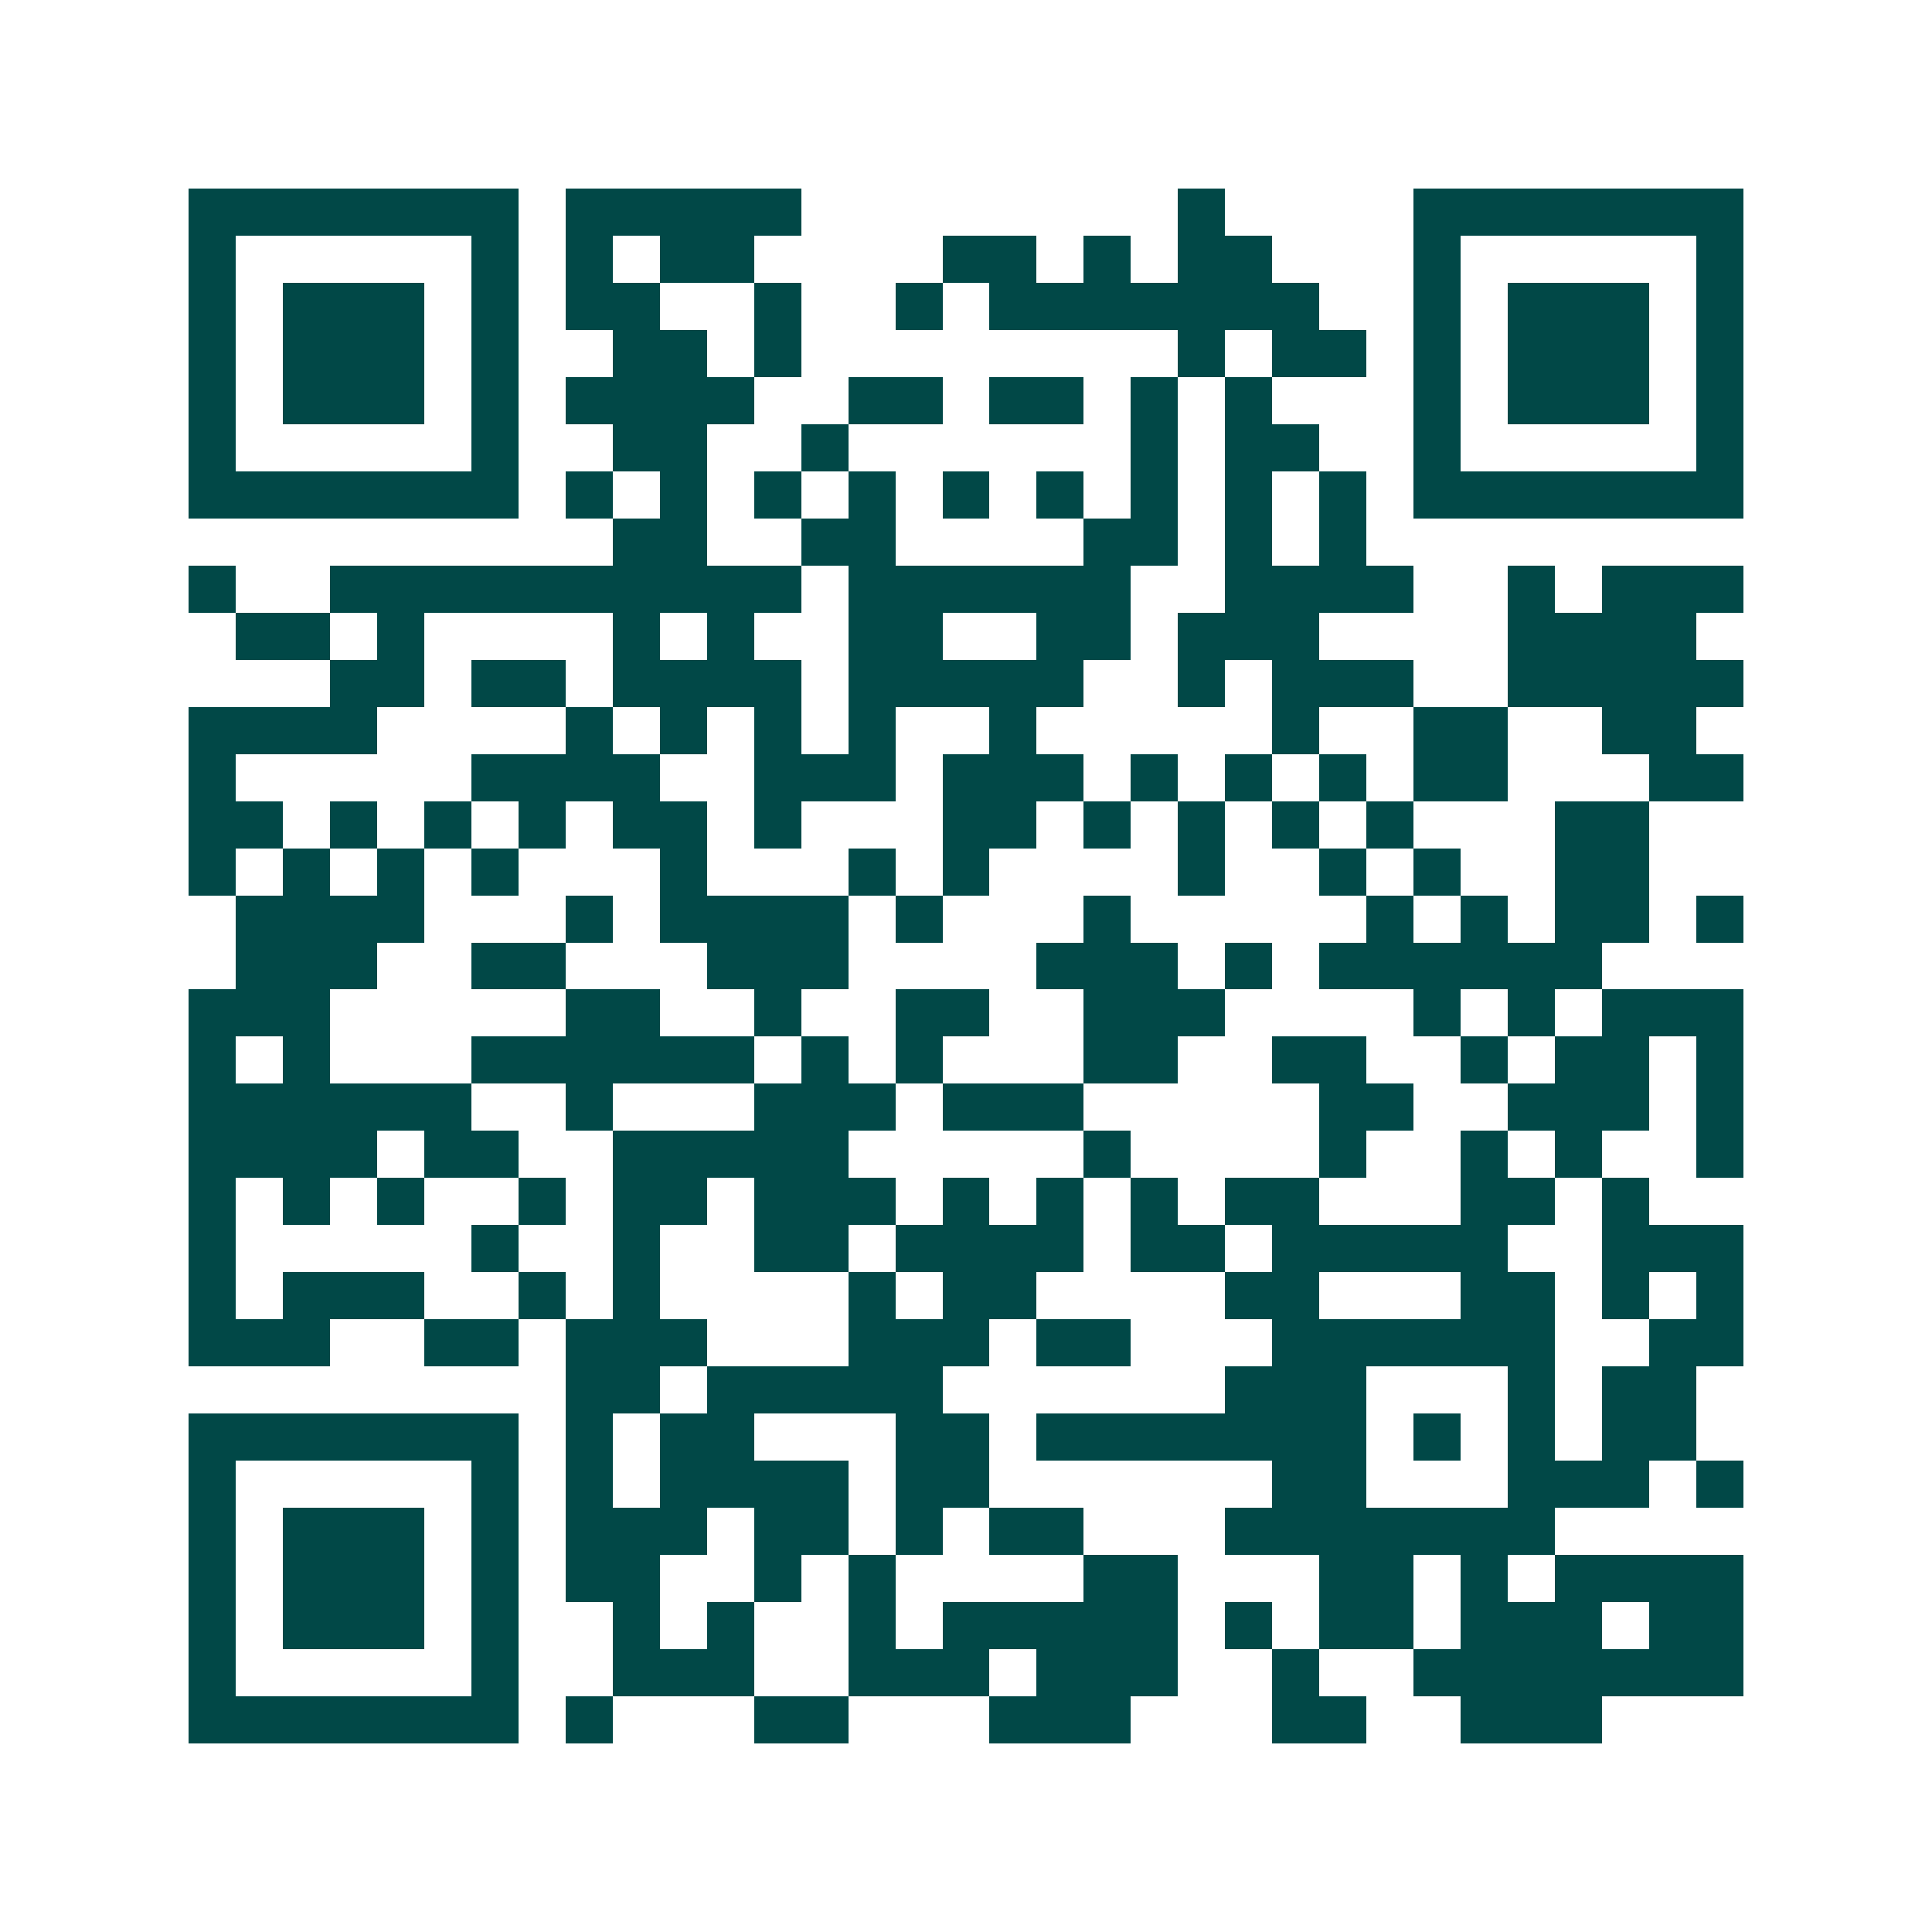<svg xmlns="http://www.w3.org/2000/svg" width="200" height="200" viewBox="0 0 41 41" shape-rendering="crispEdges"><path fill="#ffffff" d="M0 0h41v41H0z"/><path stroke="#014847" d="M4 4.5h7m1 0h5m8 0h1m4 0h7M4 5.5h1m5 0h1m1 0h1m1 0h2m4 0h2m1 0h1m1 0h2m3 0h1m5 0h1M4 6.5h1m1 0h3m1 0h1m1 0h2m2 0h1m2 0h1m1 0h7m2 0h1m1 0h3m1 0h1M4 7.5h1m1 0h3m1 0h1m2 0h2m1 0h1m8 0h1m1 0h2m1 0h1m1 0h3m1 0h1M4 8.5h1m1 0h3m1 0h1m1 0h4m2 0h2m1 0h2m1 0h1m1 0h1m3 0h1m1 0h3m1 0h1M4 9.5h1m5 0h1m2 0h2m2 0h1m6 0h1m1 0h2m2 0h1m5 0h1M4 10.5h7m1 0h1m1 0h1m1 0h1m1 0h1m1 0h1m1 0h1m1 0h1m1 0h1m1 0h1m1 0h7M13 11.5h2m2 0h2m4 0h2m1 0h1m1 0h1M4 12.5h1m2 0h10m1 0h6m2 0h4m2 0h1m1 0h3M5 13.5h2m1 0h1m4 0h1m1 0h1m2 0h2m2 0h2m1 0h3m4 0h4M7 14.5h2m1 0h2m1 0h4m1 0h5m2 0h1m1 0h3m2 0h5M4 15.5h4m4 0h1m1 0h1m1 0h1m1 0h1m2 0h1m5 0h1m2 0h2m2 0h2M4 16.5h1m5 0h4m2 0h3m1 0h3m1 0h1m1 0h1m1 0h1m1 0h2m3 0h2M4 17.5h2m1 0h1m1 0h1m1 0h1m1 0h2m1 0h1m3 0h2m1 0h1m1 0h1m1 0h1m1 0h1m3 0h2M4 18.5h1m1 0h1m1 0h1m1 0h1m3 0h1m3 0h1m1 0h1m4 0h1m2 0h1m1 0h1m2 0h2M5 19.5h4m3 0h1m1 0h4m1 0h1m3 0h1m5 0h1m1 0h1m1 0h2m1 0h1M5 20.5h3m2 0h2m3 0h3m4 0h3m1 0h1m1 0h6M4 21.5h3m5 0h2m2 0h1m2 0h2m2 0h3m4 0h1m1 0h1m1 0h3M4 22.5h1m1 0h1m3 0h6m1 0h1m1 0h1m3 0h2m2 0h2m2 0h1m1 0h2m1 0h1M4 23.5h6m2 0h1m3 0h3m1 0h3m5 0h2m2 0h3m1 0h1M4 24.5h4m1 0h2m2 0h5m5 0h1m4 0h1m2 0h1m1 0h1m2 0h1M4 25.5h1m1 0h1m1 0h1m2 0h1m1 0h2m1 0h3m1 0h1m1 0h1m1 0h1m1 0h2m3 0h2m1 0h1M4 26.5h1m5 0h1m2 0h1m2 0h2m1 0h4m1 0h2m1 0h5m2 0h3M4 27.5h1m1 0h3m2 0h1m1 0h1m4 0h1m1 0h2m4 0h2m3 0h2m1 0h1m1 0h1M4 28.5h3m2 0h2m1 0h3m3 0h3m1 0h2m3 0h6m2 0h2M12 29.5h2m1 0h5m6 0h3m3 0h1m1 0h2M4 30.5h7m1 0h1m1 0h2m3 0h2m1 0h7m1 0h1m1 0h1m1 0h2M4 31.5h1m5 0h1m1 0h1m1 0h4m1 0h2m6 0h2m3 0h3m1 0h1M4 32.5h1m1 0h3m1 0h1m1 0h3m1 0h2m1 0h1m1 0h2m3 0h7M4 33.5h1m1 0h3m1 0h1m1 0h2m2 0h1m1 0h1m4 0h2m3 0h2m1 0h1m1 0h4M4 34.5h1m1 0h3m1 0h1m2 0h1m1 0h1m2 0h1m1 0h5m1 0h1m1 0h2m1 0h3m1 0h2M4 35.5h1m5 0h1m2 0h3m2 0h3m1 0h3m2 0h1m2 0h7M4 36.5h7m1 0h1m3 0h2m3 0h3m3 0h2m2 0h3"/></svg>
